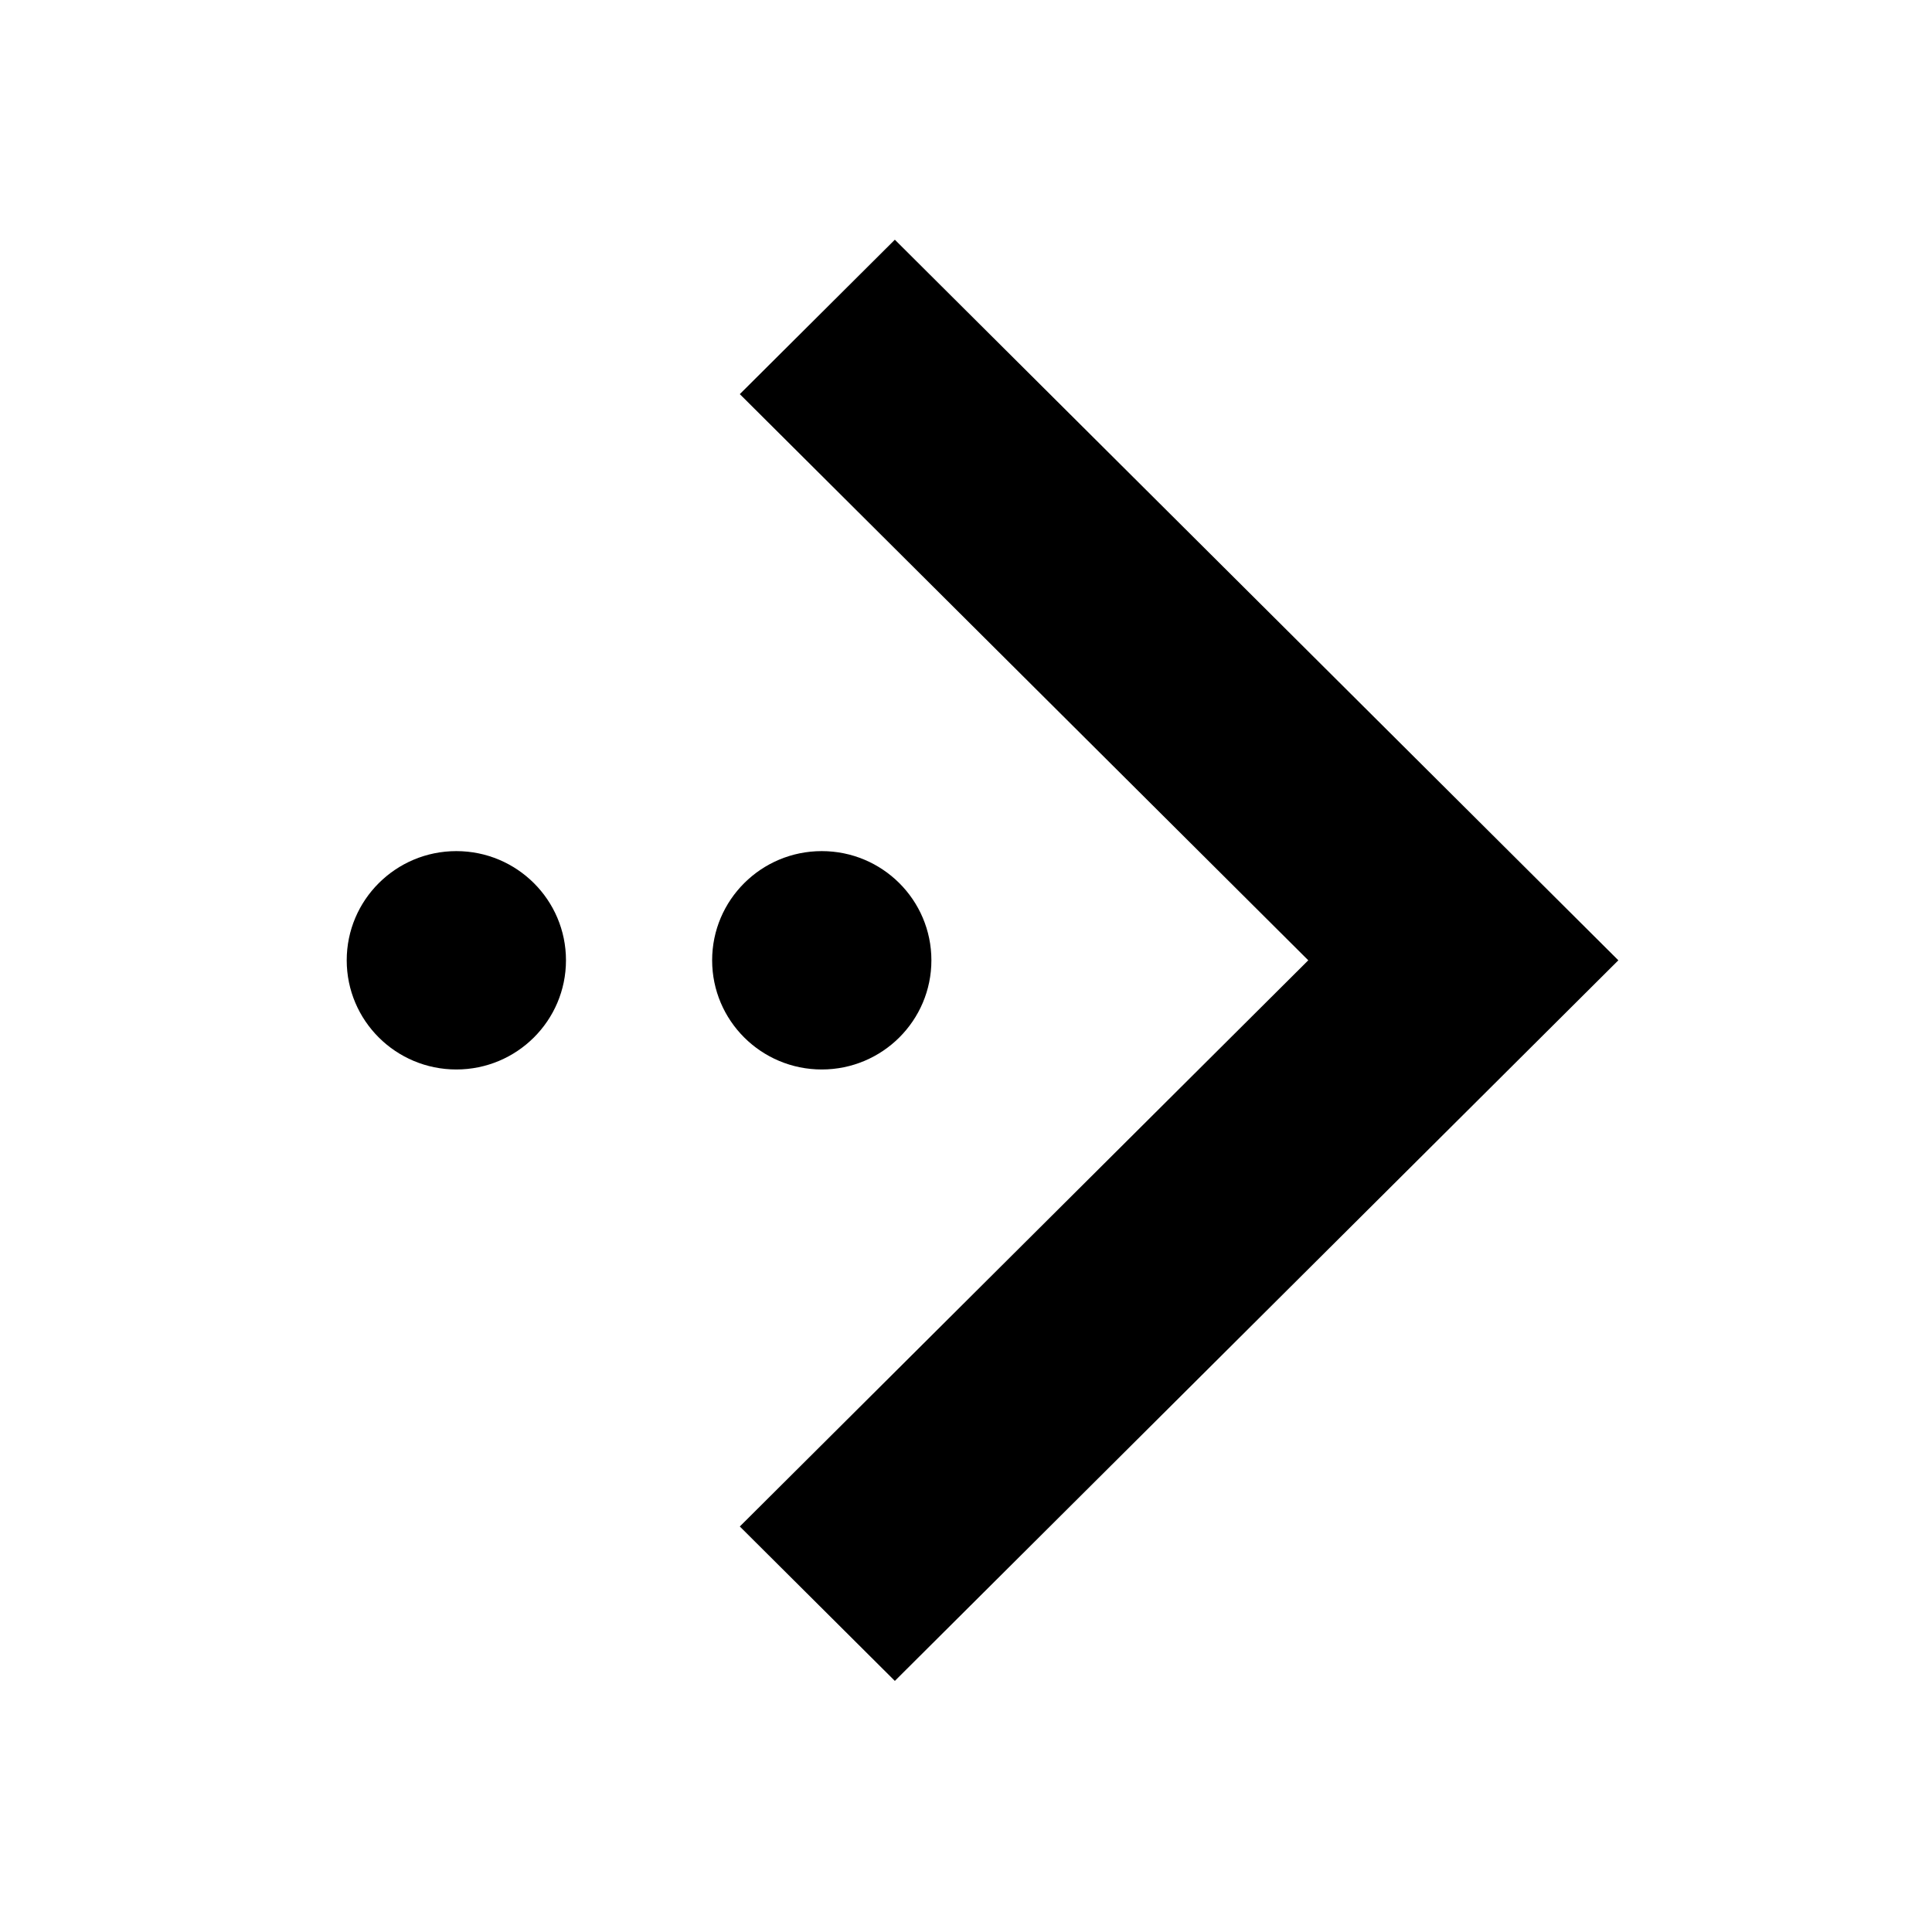 <?xml version="1.0" standalone="no"?><!DOCTYPE svg PUBLIC "-//W3C//DTD SVG 1.1//EN" "http://www.w3.org/Graphics/SVG/1.1/DTD/svg11.dtd"><svg t="1733733424008" class="icon" viewBox="0 0 1024 1024" version="1.1" xmlns="http://www.w3.org/2000/svg" p-id="2973" xmlns:xlink="http://www.w3.org/1999/xlink" width="200" height="200"><path d="M474.288 127.05 857.76 508.979l-82.171 81.847L392.116 208.895 474.288 127.05zM857.76 508.979 474.288 890.911l-82.174-81.841L775.588 427.134 857.76 508.979zM435.554 451.108c32.089 0 58.105 25.908 58.105 57.871 0 31.959-26.017 57.867-58.105 57.867-32.091 0-58.105-25.908-58.105-57.867C377.45 477.016 403.463 451.108 435.554 451.108zM241.871 451.108c32.093 0 58.107 25.908 58.107 57.871 0 31.959-26.013 57.867-58.107 57.867-32.089 0-58.102-25.908-58.102-57.867C183.768 477.016 209.782 451.108 241.871 451.108z" fill="#000000" p-id="2974"></path></svg>